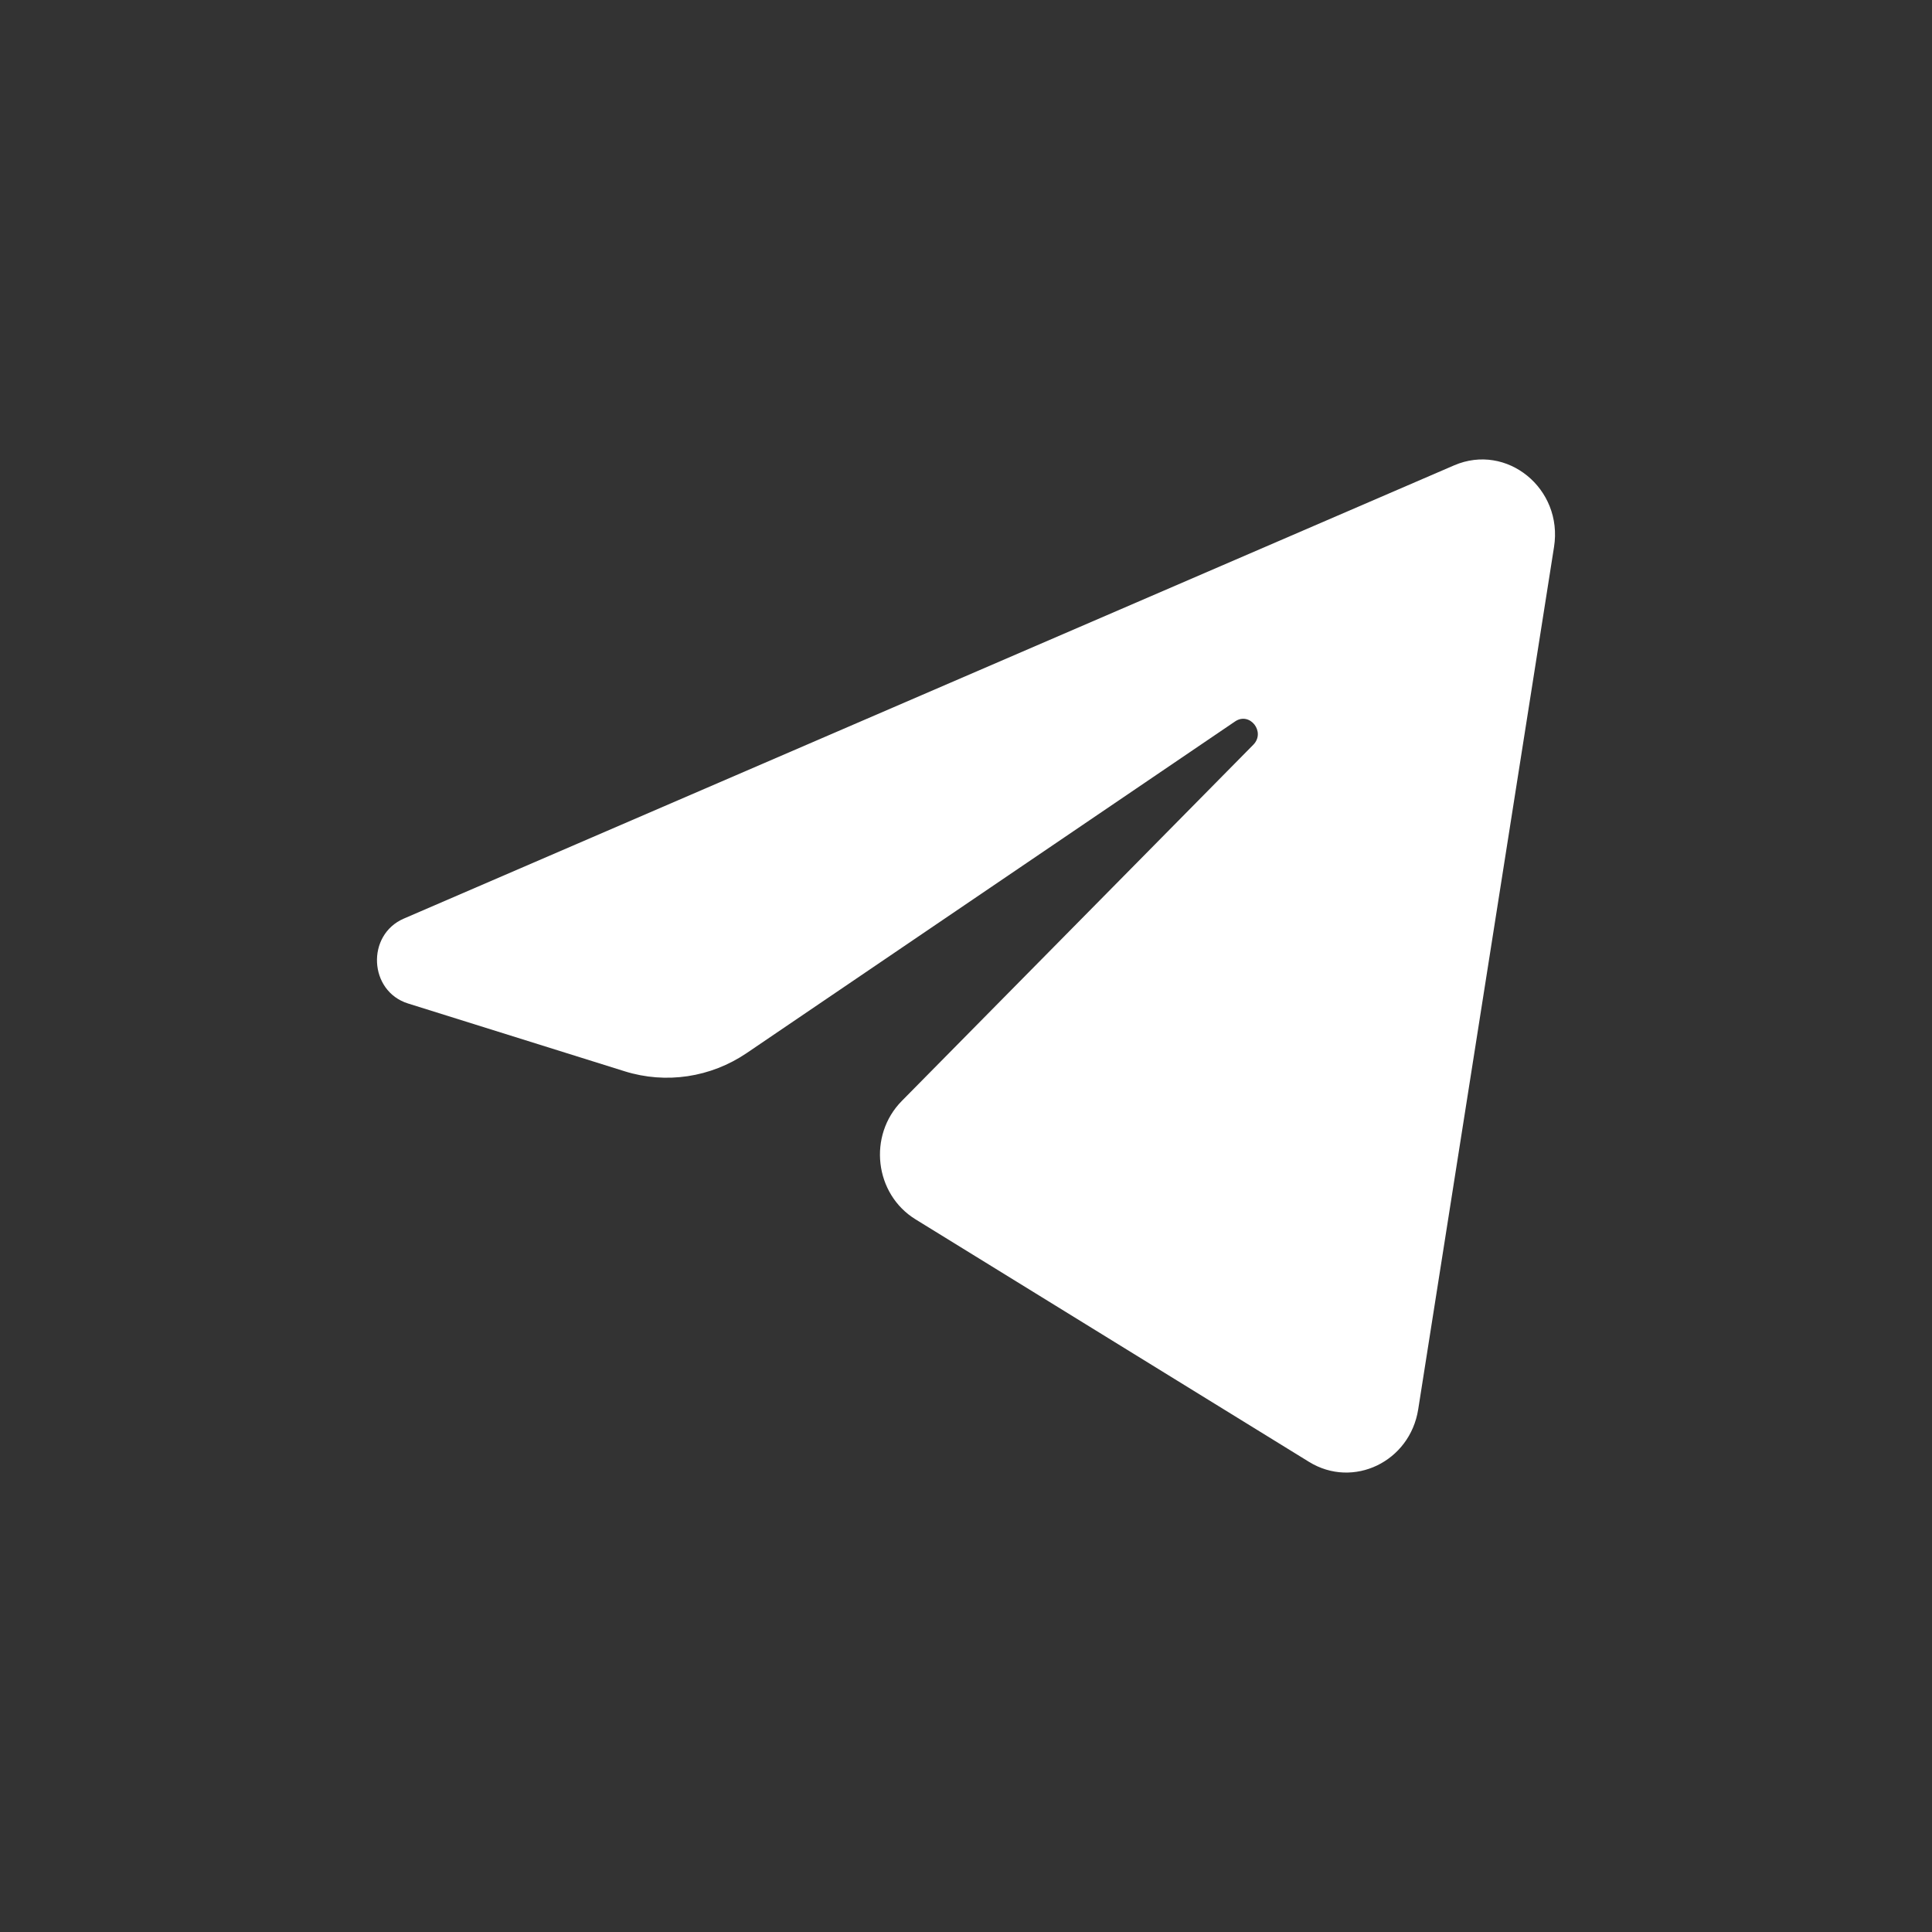 <svg width="128" height="128" viewBox="0 0 128 128" fill="none" xmlns="http://www.w3.org/2000/svg">
<rect x="0" y="0" width="128" height="128" fill="#333333" stroke="none"/>
<path d="M102.959 36.234C103.567 32.373 99.831 29.325 96.337 30.832L26.755 60.859C24.25 61.94 24.433 65.67 27.032 66.483L41.381 70.974C44.12 71.832 47.085 71.388 49.477 69.764L81.829 47.796C82.805 47.134 83.868 48.497 83.034 49.342L59.747 72.94C57.488 75.229 57.936 79.108 60.654 80.783L86.727 96.853C89.651 98.655 93.413 96.845 93.96 93.371L102.959 36.234Z" fill="white"/>
</svg>
